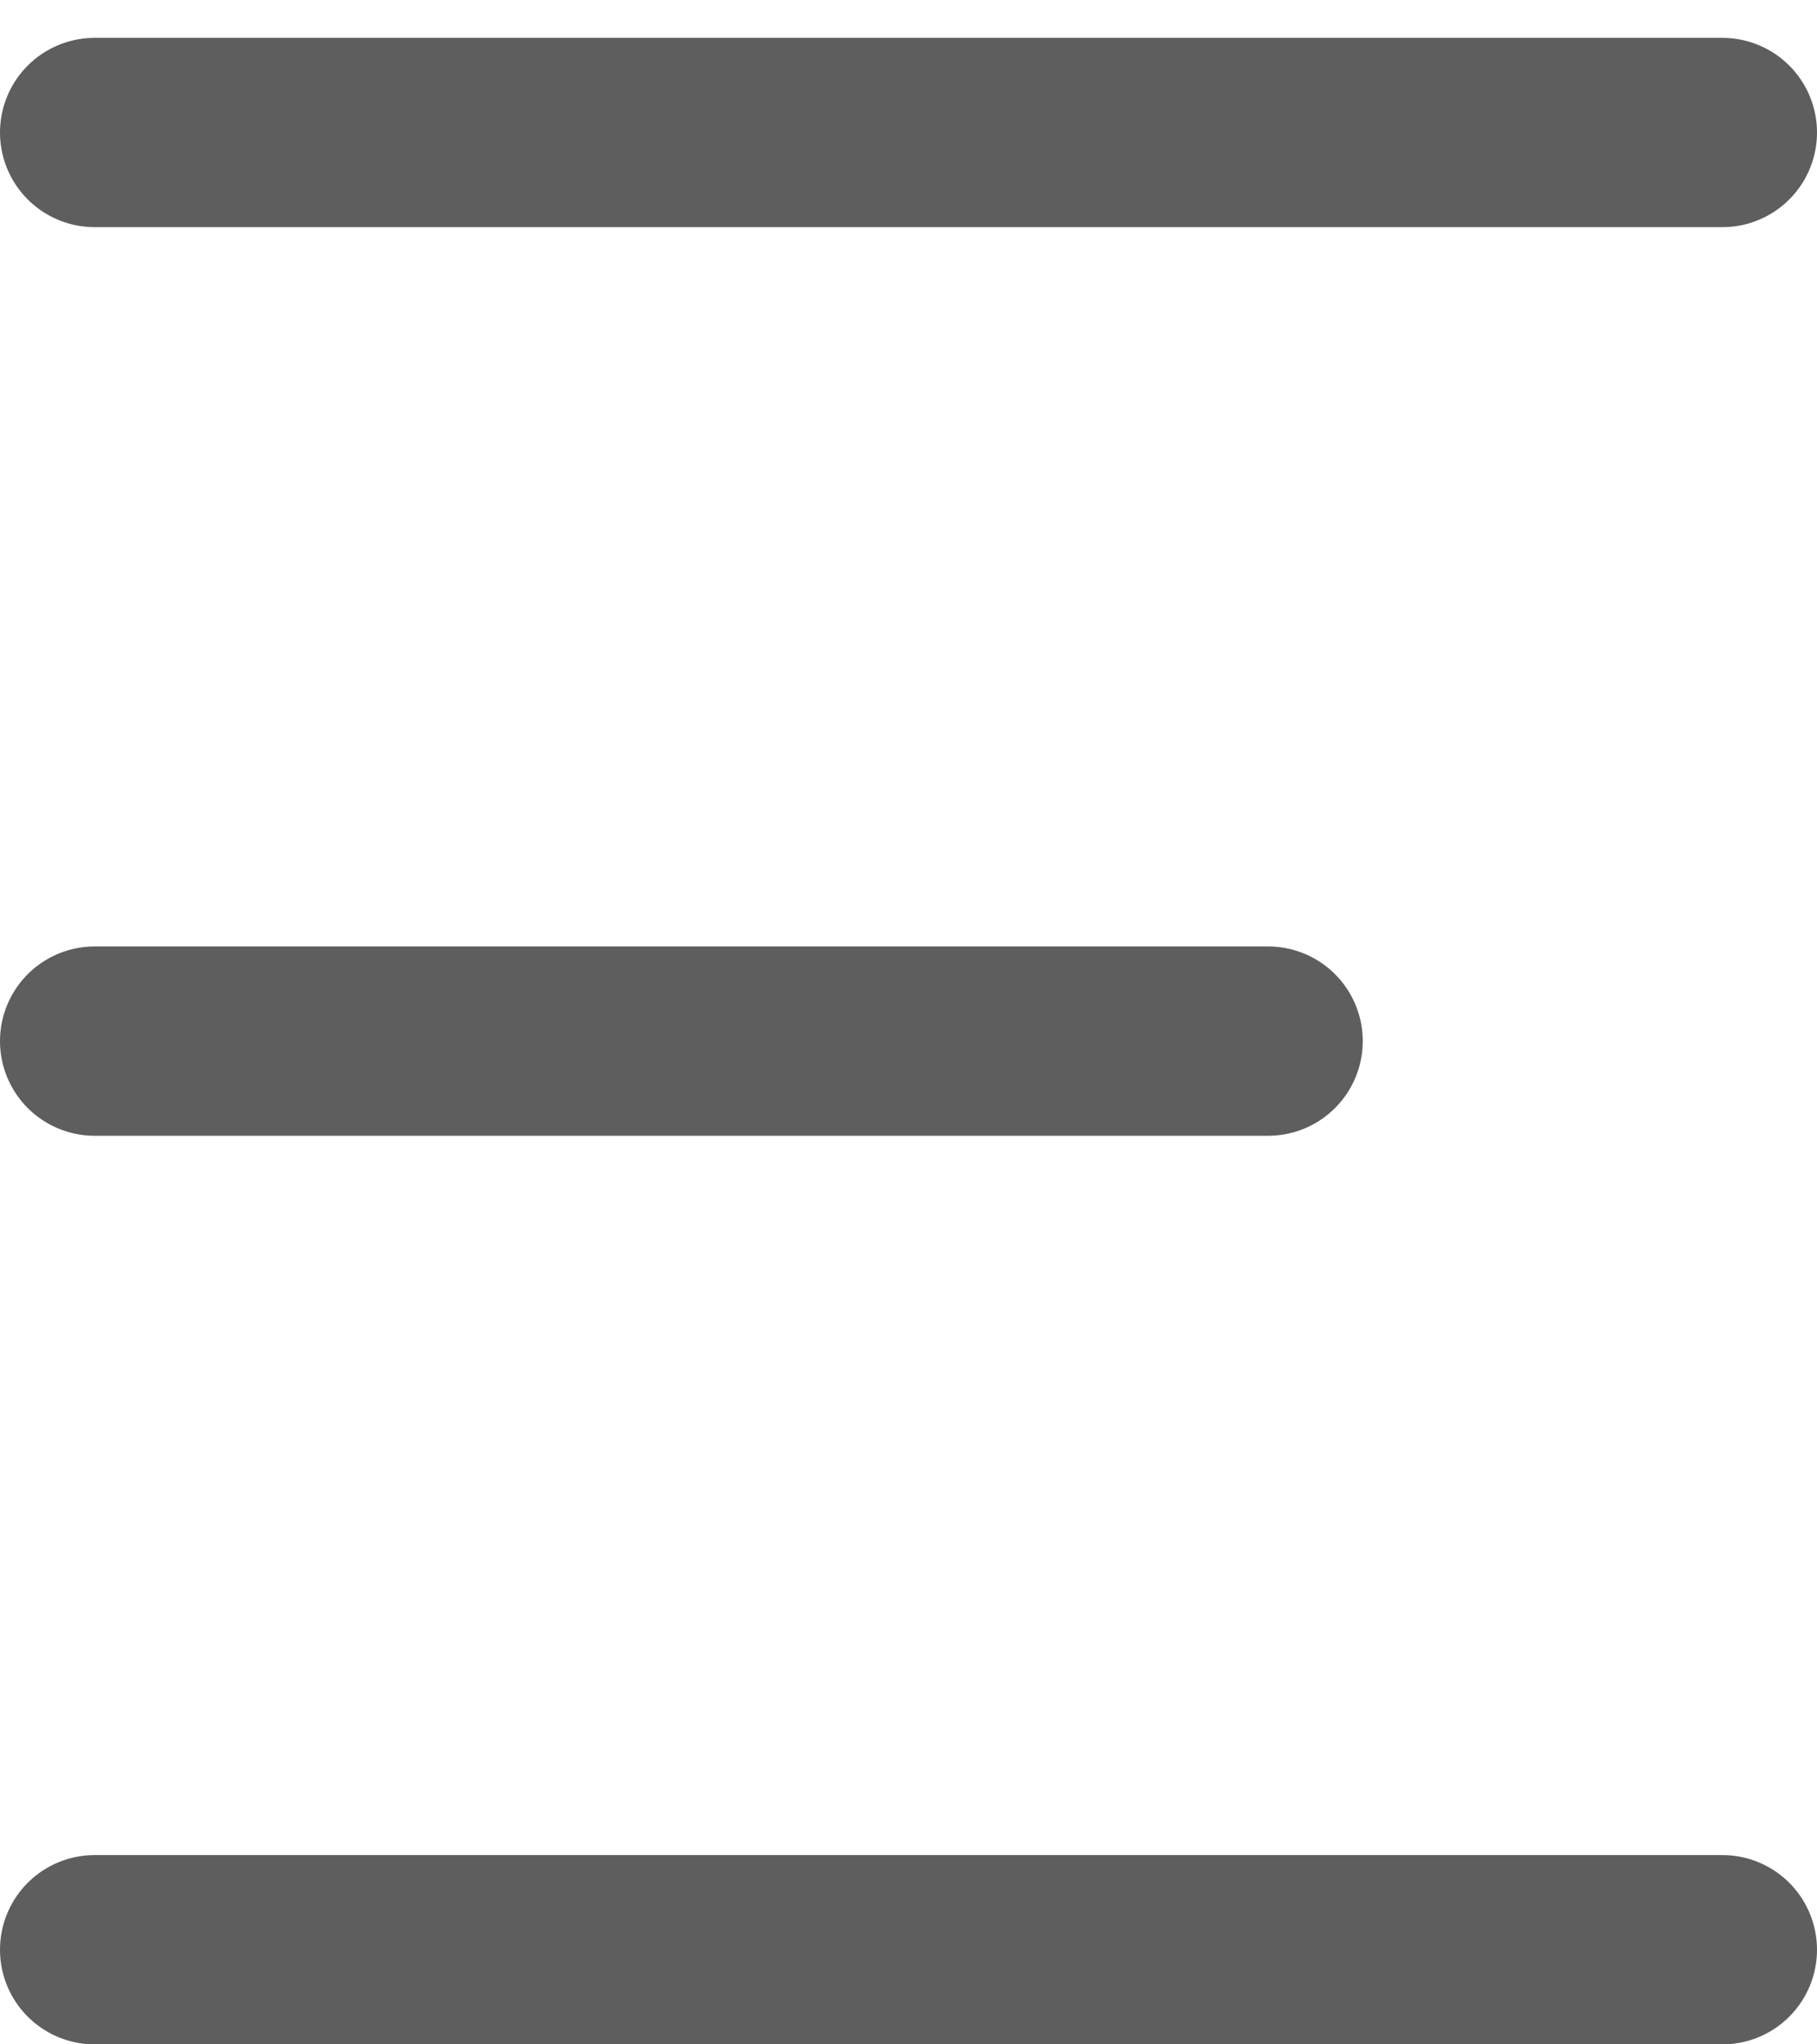 <svg width="24" height="27" viewBox="0 0 24 27" fill="none" xmlns="http://www.w3.org/2000/svg">
<line x1="1.25" y1="1.75" x2="22.75" y2="1.75" stroke="#5E5E5E" stroke-width="2.5" stroke-linecap="round"/>
<line x1="1.25" y1="13.75" x2="16.75" y2="13.75" stroke="#5E5E5E" stroke-width="2.5" stroke-linecap="round"/>
<line x1="1.25" y1="25.75" x2="22.75" y2="25.75" stroke="#5E5E5E" stroke-width="2.5" stroke-linecap="round"/>
</svg>
